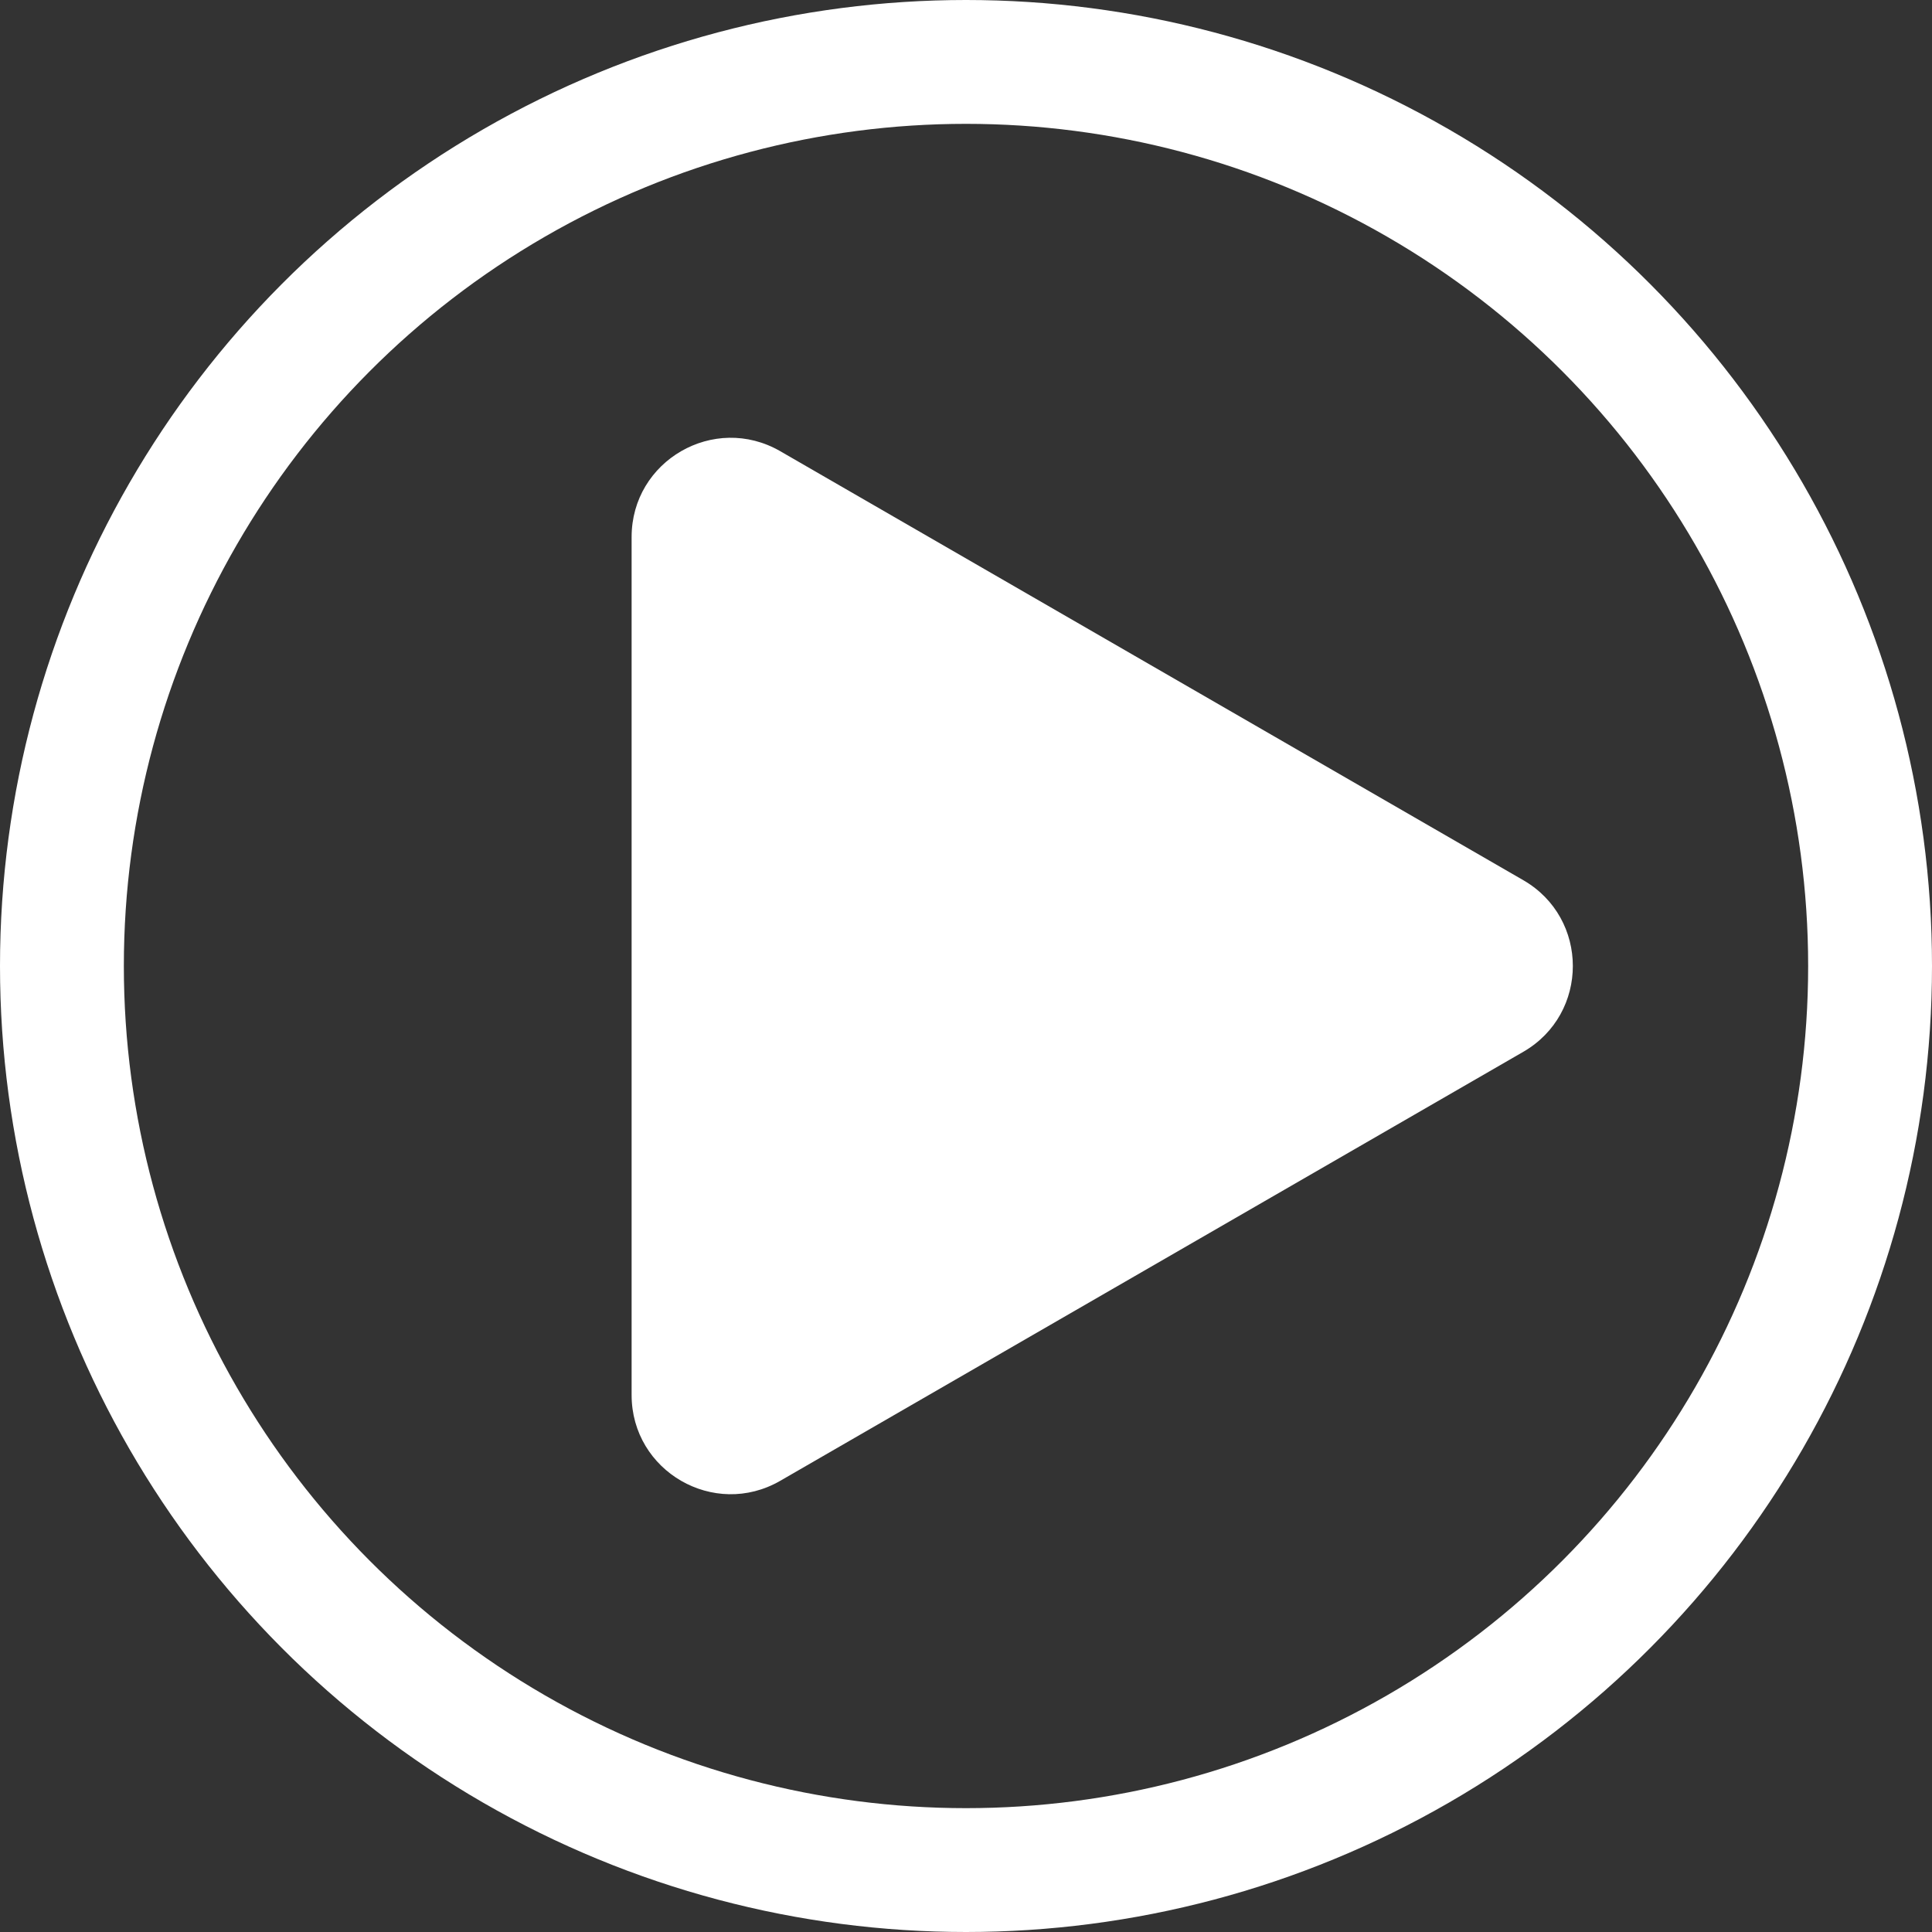 <svg width="156" height="156" viewBox="0 0 156 156" fill="none" xmlns="http://www.w3.org/2000/svg">
    <rect x="0" y="0" width="156" height="156" fill="#333333" stroke="none"/>
    <path d="M123 71.072C128.333 74.151 128.333 81.849 123 84.928L63 119.569C57.667 122.648 51 118.799 51 112.641L51 43.359C51 37.201 57.667 33.352 63 36.431L123 71.072Z" fill="white"/>
    <circle cx="78" cy="78" r="73" stroke="white" stroke-width="10"/>
</svg>
